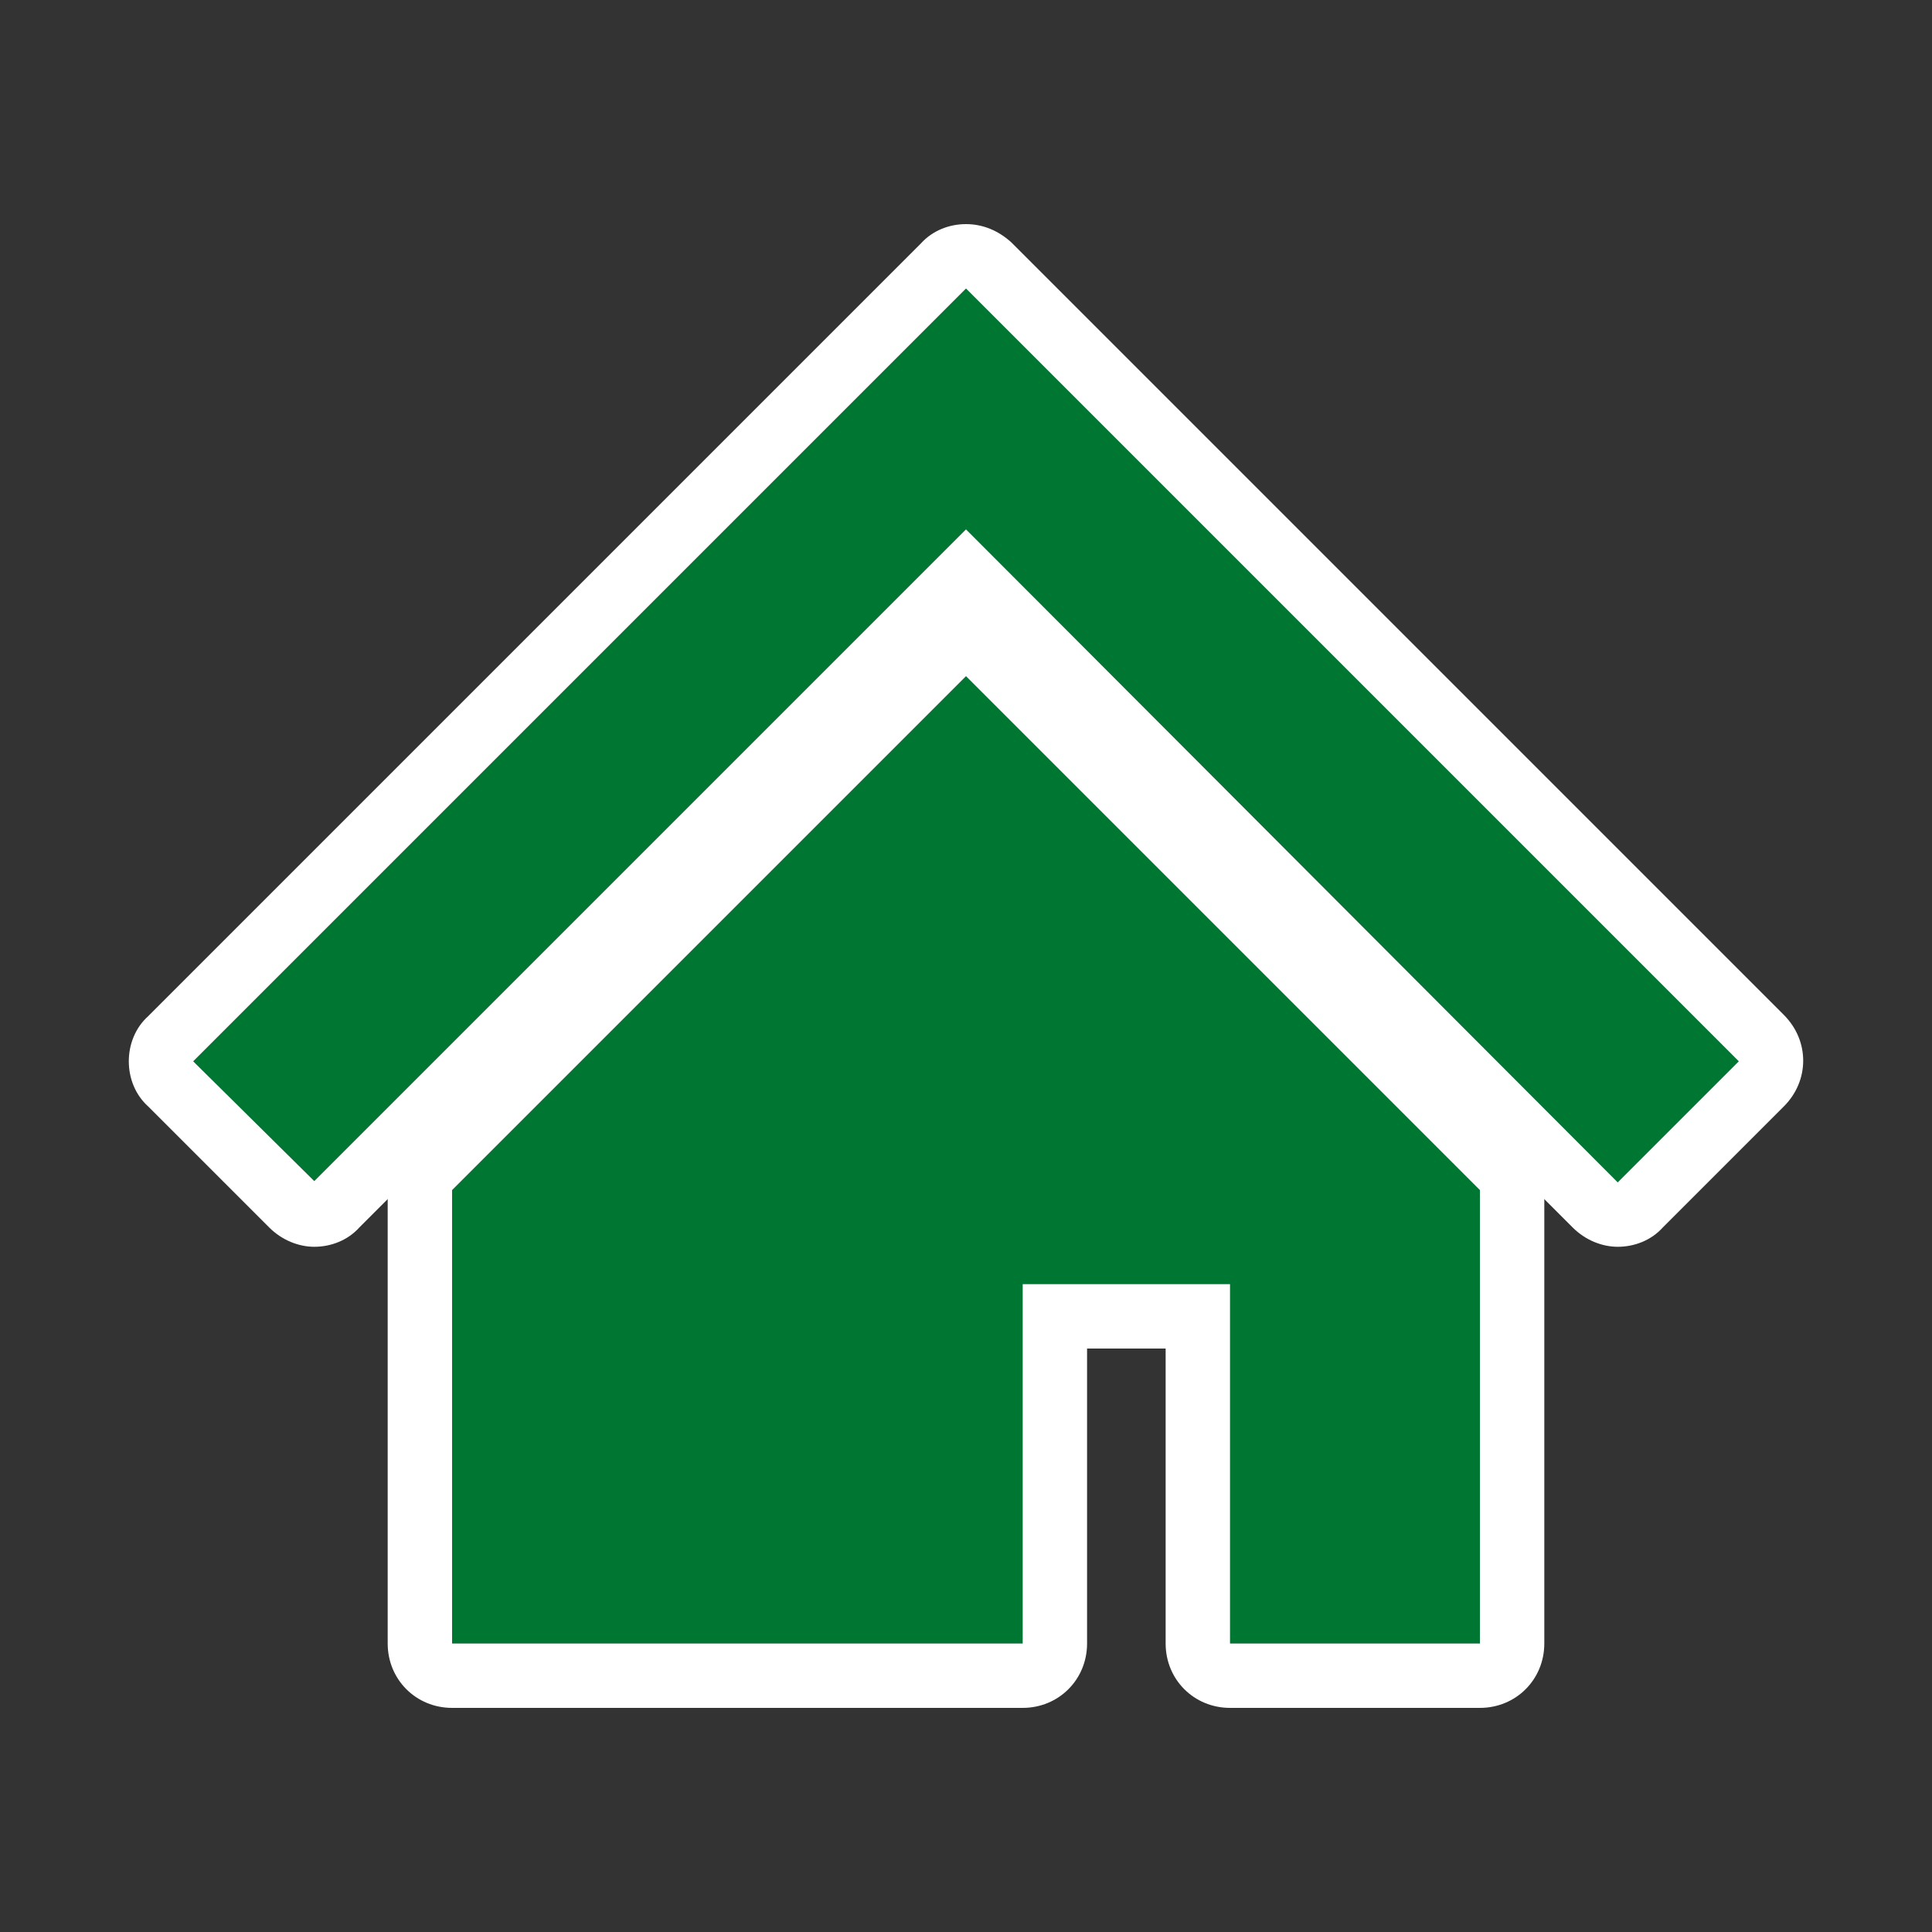 <?xml version="1.0" encoding="utf-8"?>
<!-- Generator: Adobe Illustrator 28.3.0, SVG Export Plug-In . SVG Version: 6.00 Build 0)  -->
<svg version="1.1" id="レイヤー_1" xmlns="http://www.w3.org/2000/svg" xmlns:xlink="http://www.w3.org/1999/xlink" x="0px"
	 y="0px" viewBox="0 0 150 150" style="enable-background:new 0 0 150 150;" xml:space="preserve">
<rect x="0" y="0" width="150" height="150" fill="#333333" stroke="none"/>
<style type="text/css">
	.st0{fill:#007633;}
	.st1{fill:#FFFFFF;}
</style>
<g>
	<g>
		<path class="st0" d="M135,82.4l-9.4,9.4L75,41.1L24.4,91.7L15,82.4l60-60L135,82.4z"/>
		<path class="st1" d="M75,22.4l60,60l-9.4,9.4L75,41.1L24.4,91.7L15,82.4L75,22.4 M75,17.4c-1.3,0-2.6,0.5-3.5,1.5l-60,60
			c-1,0.9-1.5,2.2-1.5,3.5s0.5,2.6,1.5,3.5l9.4,9.4c1,1,2.3,1.5,3.5,1.5c1.3,0,2.6-0.5,3.5-1.5L75,48.2l47.1,47.1
			c1,1,2.3,1.5,3.5,1.5c1.3,0,2.6-0.5,3.5-1.5l9.4-9.4c2-2,2-5.1,0-7.1l-60-60C77.5,17.9,76.3,17.4,75,17.4L75,17.4z"/>
	</g>
	<g>
		<path class="st0" d="M35.1,127.6V92.4L75,52.5l39.9,39.9v35.2H95.5V99.7H79.4v27.9H35.1z"/>
		<path class="st1" d="M75,52.5l39.9,39.9v35.2H95.5V99.7H79.4v27.9H35.1V92.4L75,52.5 M75,47.5L75,47.5c-1.3,0-2.6,0.5-3.5,1.5
			L31.6,88.9c-0.9,0.9-1.5,2.2-1.5,3.5v35.2c0,2.8,2.2,5,5,5h44.3c2.8,0,5-2.2,5-5v-22.9h6.1v22.9c0,2.8,2.2,5,5,5h19.4
			c2.8,0,5-2.2,5-5V92.4c0-1.3-0.5-2.6-1.5-3.5L78.5,49C77.6,48.1,76.3,47.5,75,47.5L75,47.5z"/>
	</g>
</g>
</svg>
